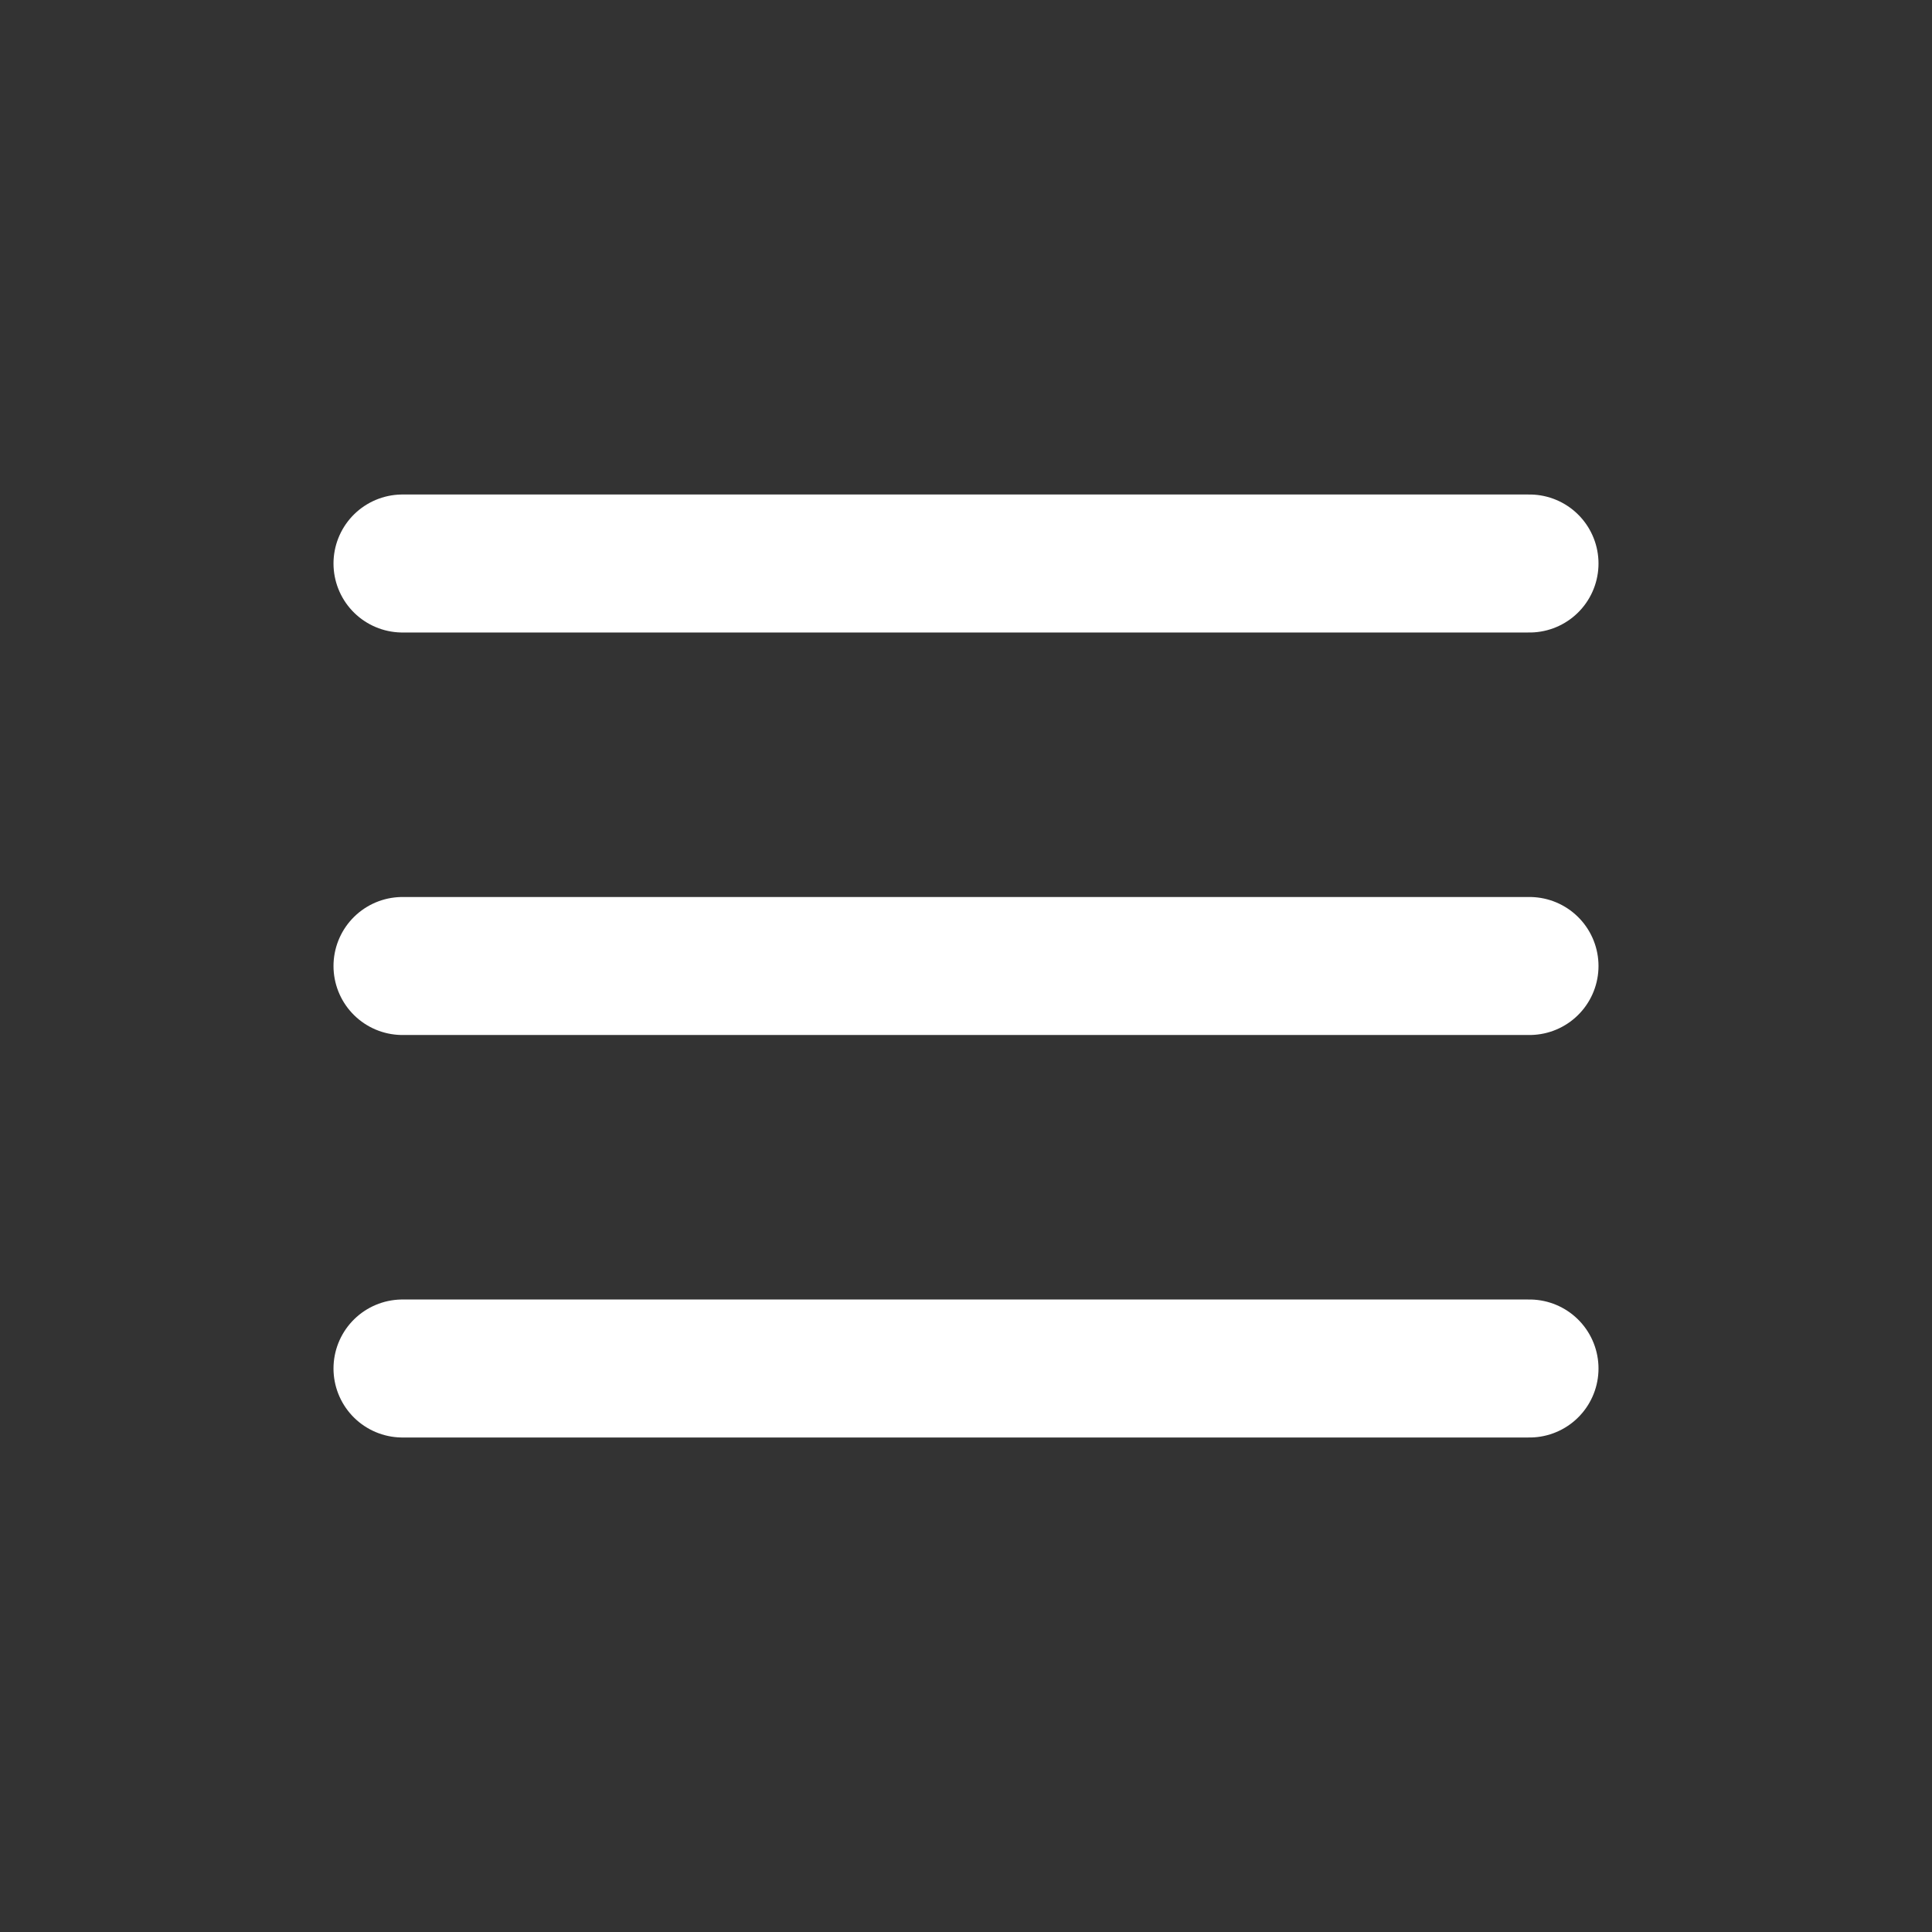 <?xml version="1.0" encoding="UTF-8"?> <svg xmlns="http://www.w3.org/2000/svg" width="42" height="42" viewBox="0 0 42 42" fill="none"><rect x="0" y="0" width="42" height="42" fill="#333333" stroke="none"/><path d="M8.75 29.75H33.25" stroke="white" stroke-width="3" stroke-linecap="round" stroke-linejoin="round"></path><path d="M8.75 21H33.25" stroke="white" stroke-width="3" stroke-linecap="round" stroke-linejoin="round"></path><path d="M8.75 12.25H33.25" stroke="white" stroke-width="3" stroke-linecap="round" stroke-linejoin="round"></path></svg> 